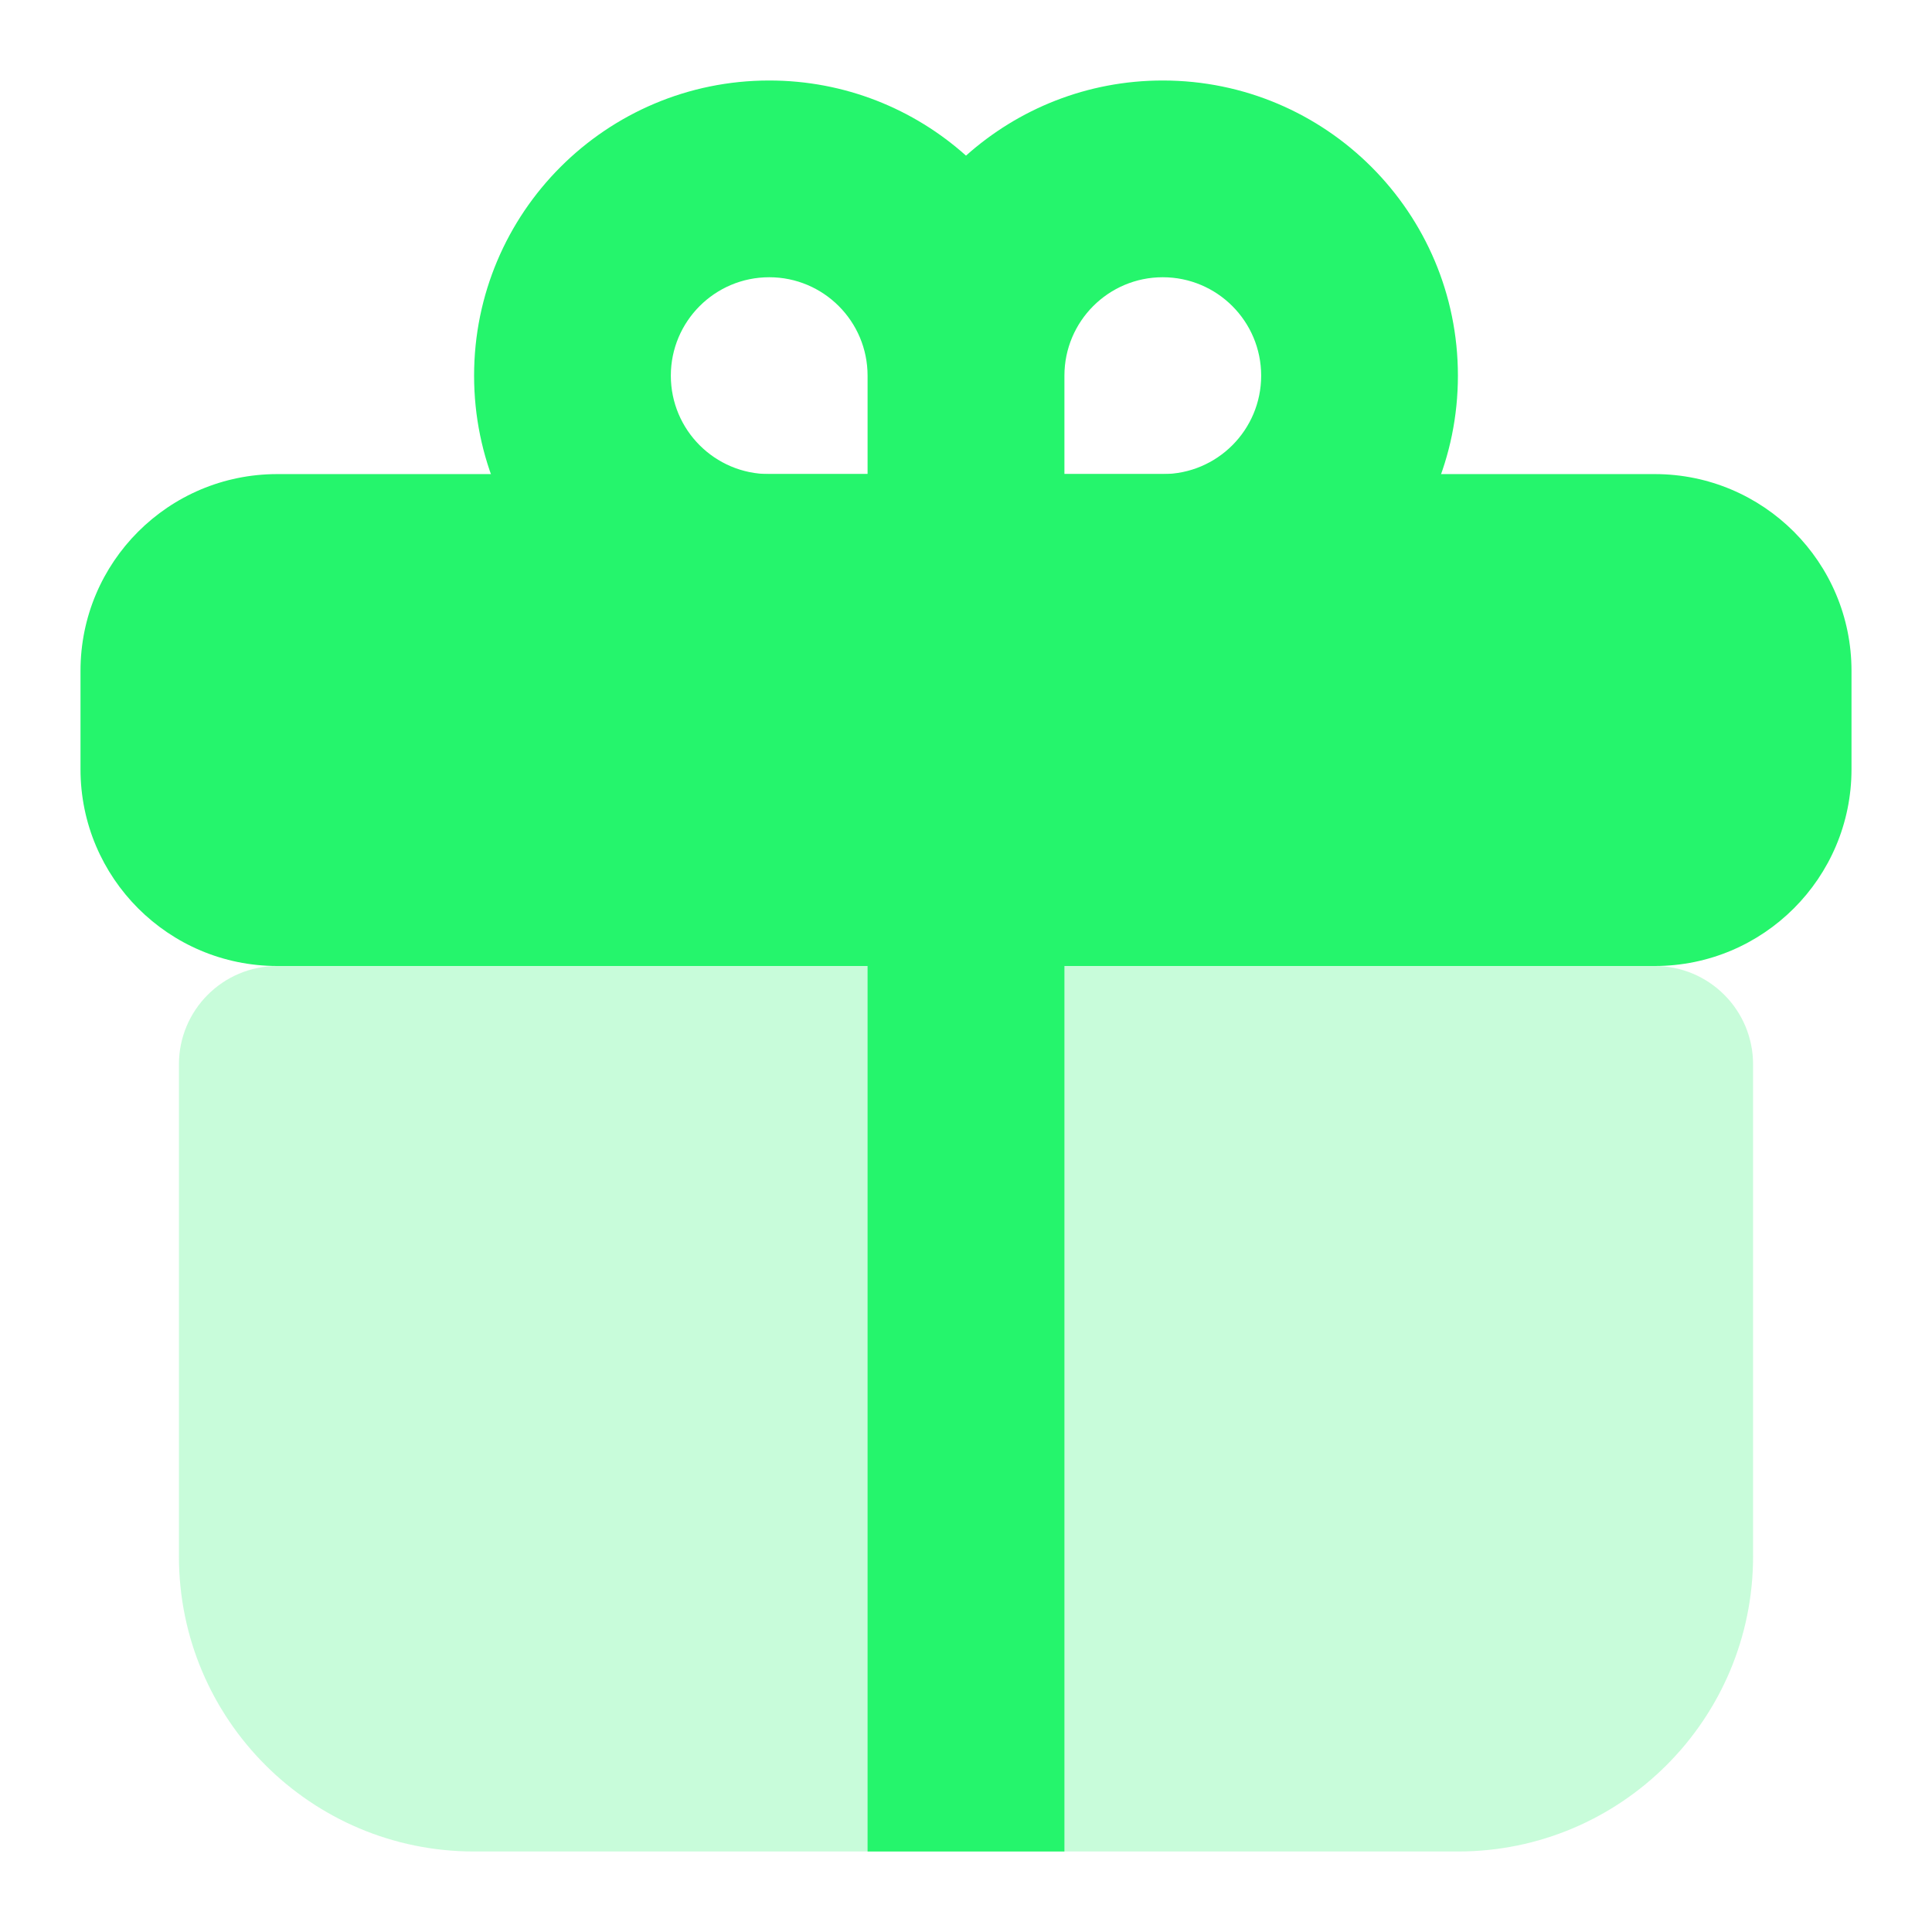 <svg width="18" height="18" viewBox="0 0 18 18" fill="none" xmlns="http://www.w3.org/2000/svg" xmlns:xlink= "http://www.w3.org/1999/xlink"><path d="M1.667 9.917C1.667 9.41 2.077 9 2.583 9H15.417C15.923 9 16.333 9.41 16.333 9.917V14.5C16.333 16.019 15.102 17.25 13.583 17.25H4.417C2.898 17.25 1.667 16.019 1.667 14.5V9.917Z" fill="rgb(37, 245, 108)" fill-opacity="0.25"></path><path d="M0.75 6.25C0.75 5.237 1.571 4.417 2.583 4.417H15.417C16.429 4.417 17.25 5.237 17.25 6.25V7.167C17.25 8.179 16.429 9 15.417 9H2.583C1.571 9 0.75 8.179 0.75 7.167V6.25Z" fill="rgb(37, 245, 108)"></path><path fill-rule="evenodd" clip-rule="evenodd" d="M4.417 3.5C4.417 1.981 5.648 0.75 7.167 0.75C7.871 0.75 8.514 1.015 9 1.45C9.487 1.015 10.129 0.75 10.833 0.75C12.352 0.75 13.583 1.981 13.583 3.5C13.583 5.019 12.352 6.25 10.833 6.25H9.917V17.25H8.083V6.25H7.167C5.648 6.25 4.417 5.019 4.417 3.5ZM8.083 4.417H7.167C6.66 4.417 6.25 4.006 6.25 3.5C6.25 2.994 6.66 2.583 7.167 2.583C7.673 2.583 8.083 2.994 8.083 3.5V4.417ZM9.917 4.417H10.833C11.34 4.417 11.75 4.006 11.75 3.5C11.75 2.994 11.34 2.583 10.833 2.583C10.327 2.583 9.917 2.994 9.917 3.5V4.417Z" fill="rgb(37, 245, 108)"></path></svg>